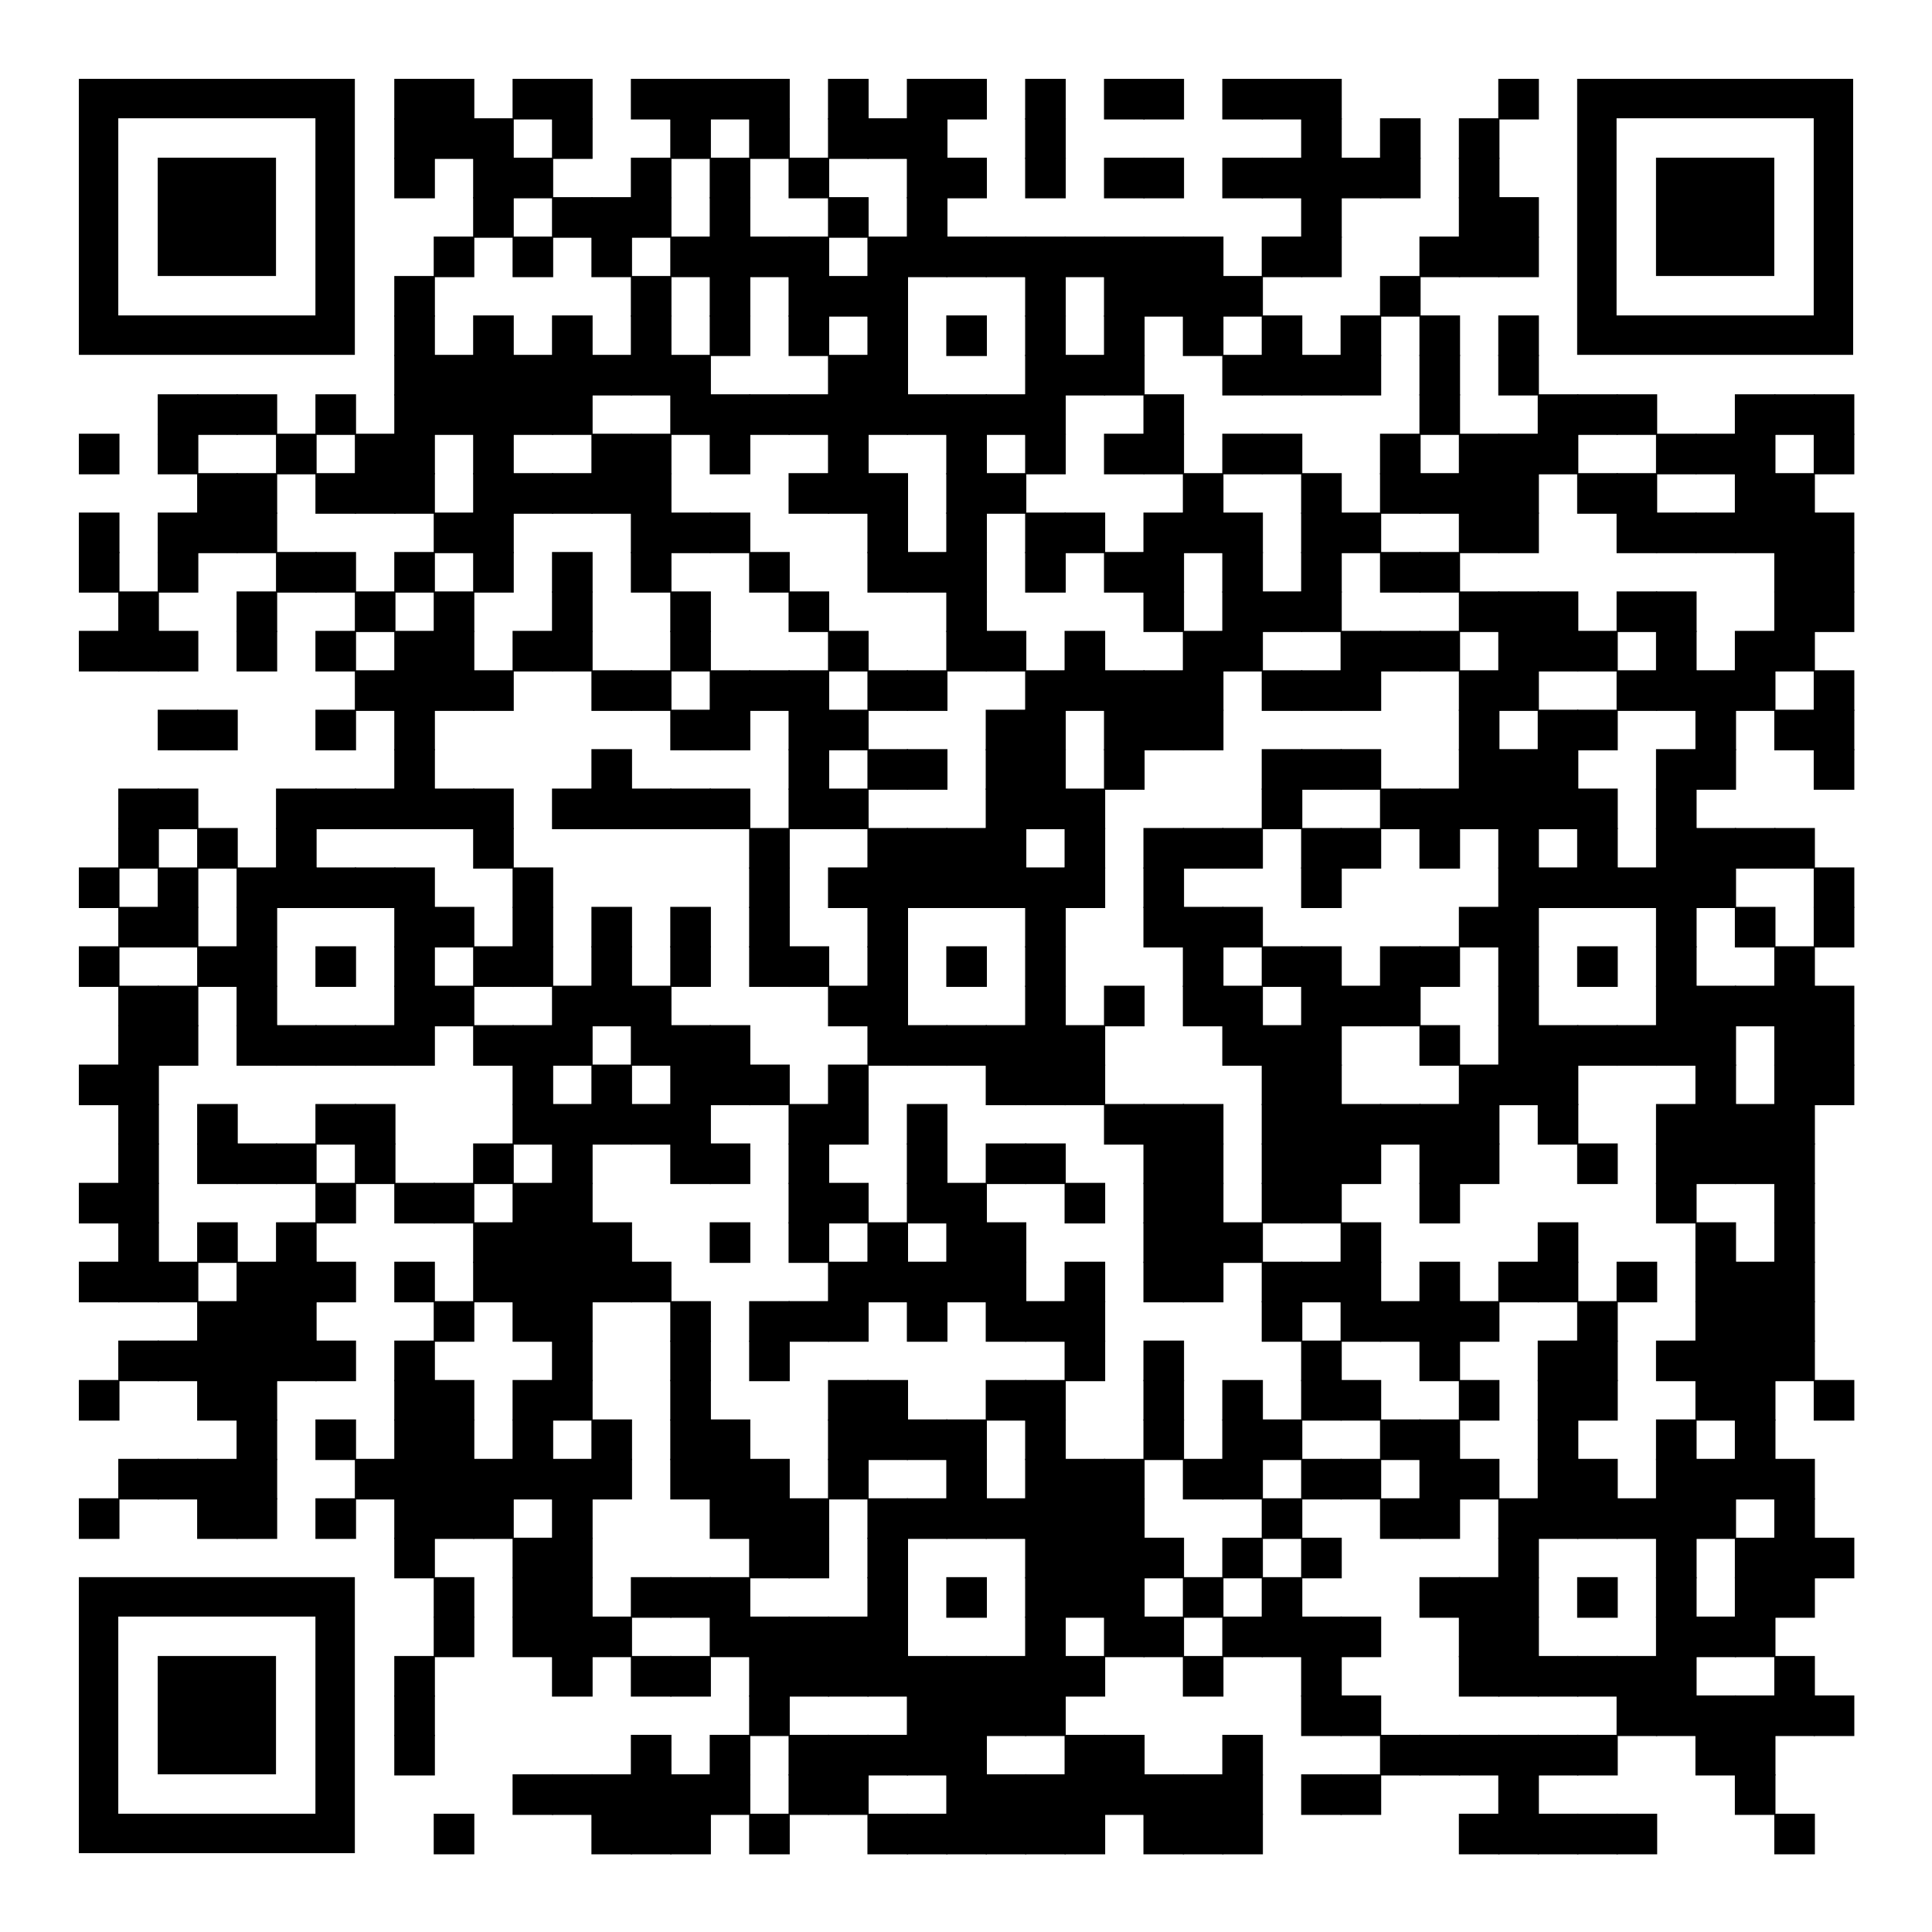 <?xml version="1.0" encoding="UTF-8"?> <svg xmlns="http://www.w3.org/2000/svg" xmlns:xlink="http://www.w3.org/1999/xlink" xml:space="preserve" width="980" height="980" viewBox="0 0 980 980"><rect width="980" height="980" fill="#ffffff" x="0" y="0"></rect><g fill="#000000"> <g transform="translate(200,40) scale(3.433)"><rect width="6" height="6"></rect></g> <g transform="translate(220,40) scale(3.433)"><rect width="6" height="6"></rect></g> <g transform="translate(260,40) scale(3.433)"><rect width="6" height="6"></rect></g> <g transform="translate(280,40) scale(3.433)"><rect width="6" height="6"></rect></g> <g transform="translate(320,40) scale(3.433)"><rect width="6" height="6"></rect></g> <g transform="translate(340,40) scale(3.433)"><rect width="6" height="6"></rect></g> <g transform="translate(360,40) scale(3.433)"><rect width="6" height="6"></rect></g> <g transform="translate(380,40) scale(3.433)"><rect width="6" height="6"></rect></g> <g transform="translate(420,40) scale(3.433)"><rect width="6" height="6"></rect></g> <g transform="translate(460,40) scale(3.433)"><rect width="6" height="6"></rect></g> <g transform="translate(480,40) scale(3.433)"><rect width="6" height="6"></rect></g> <g transform="translate(520,40) scale(3.433)"><rect width="6" height="6"></rect></g> <g transform="translate(560,40) scale(3.433)"><rect width="6" height="6"></rect></g> <g transform="translate(580,40) scale(3.433)"><rect width="6" height="6"></rect></g> <g transform="translate(620,40) scale(3.433)"><rect width="6" height="6"></rect></g> <g transform="translate(640,40) scale(3.433)"><rect width="6" height="6"></rect></g> <g transform="translate(660,40) scale(3.433)"><rect width="6" height="6"></rect></g> <g transform="translate(760,40) scale(3.433)"><rect width="6" height="6"></rect></g> <g transform="translate(200,60) scale(3.433)"><rect width="6" height="6"></rect></g> <g transform="translate(220,60) scale(3.433)"><rect width="6" height="6"></rect></g> <g transform="translate(240,60) scale(3.433)"><rect width="6" height="6"></rect></g> <g transform="translate(280,60) scale(3.433)"><rect width="6" height="6"></rect></g> <g transform="translate(340,60) scale(3.433)"><rect width="6" height="6"></rect></g> <g transform="translate(380,60) scale(3.433)"><rect width="6" height="6"></rect></g> <g transform="translate(420,60) scale(3.433)"><rect width="6" height="6"></rect></g> <g transform="translate(440,60) scale(3.433)"><rect width="6" height="6"></rect></g> <g transform="translate(460,60) scale(3.433)"><rect width="6" height="6"></rect></g> <g transform="translate(520,60) scale(3.433)"><rect width="6" height="6"></rect></g> <g transform="translate(660,60) scale(3.433)"><rect width="6" height="6"></rect></g> <g transform="translate(700,60) scale(3.433)"><rect width="6" height="6"></rect></g> <g transform="translate(740,60) scale(3.433)"><rect width="6" height="6"></rect></g> <g transform="translate(200,80) scale(3.433)"><rect width="6" height="6"></rect></g> <g transform="translate(240,80) scale(3.433)"><rect width="6" height="6"></rect></g> <g transform="translate(260,80) scale(3.433)"><rect width="6" height="6"></rect></g> <g transform="translate(320,80) scale(3.433)"><rect width="6" height="6"></rect></g> <g transform="translate(360,80) scale(3.433)"><rect width="6" height="6"></rect></g> <g transform="translate(400,80) scale(3.433)"><rect width="6" height="6"></rect></g> <g transform="translate(460,80) scale(3.433)"><rect width="6" height="6"></rect></g> <g transform="translate(480,80) scale(3.433)"><rect width="6" height="6"></rect></g> <g transform="translate(520,80) scale(3.433)"><rect width="6" height="6"></rect></g> <g transform="translate(560,80) scale(3.433)"><rect width="6" height="6"></rect></g> <g transform="translate(580,80) scale(3.433)"><rect width="6" height="6"></rect></g> <g transform="translate(620,80) scale(3.433)"><rect width="6" height="6"></rect></g> <g transform="translate(640,80) scale(3.433)"><rect width="6" height="6"></rect></g> <g transform="translate(660,80) scale(3.433)"><rect width="6" height="6"></rect></g> <g transform="translate(680,80) scale(3.433)"><rect width="6" height="6"></rect></g> <g transform="translate(700,80) scale(3.433)"><rect width="6" height="6"></rect></g> <g transform="translate(740,80) scale(3.433)"><rect width="6" height="6"></rect></g> <g transform="translate(240,100) scale(3.433)"><rect width="6" height="6"></rect></g> <g transform="translate(280,100) scale(3.433)"><rect width="6" height="6"></rect></g> <g transform="translate(300,100) scale(3.433)"><rect width="6" height="6"></rect></g> <g transform="translate(320,100) scale(3.433)"><rect width="6" height="6"></rect></g> <g transform="translate(360,100) scale(3.433)"><rect width="6" height="6"></rect></g> <g transform="translate(420,100) scale(3.433)"><rect width="6" height="6"></rect></g> <g transform="translate(460,100) scale(3.433)"><rect width="6" height="6"></rect></g> <g transform="translate(660,100) scale(3.433)"><rect width="6" height="6"></rect></g> <g transform="translate(740,100) scale(3.433)"><rect width="6" height="6"></rect></g> <g transform="translate(760,100) scale(3.433)"><rect width="6" height="6"></rect></g> <g transform="translate(220,120) scale(3.433)"><rect width="6" height="6"></rect></g> <g transform="translate(260,120) scale(3.433)"><rect width="6" height="6"></rect></g> <g transform="translate(300,120) scale(3.433)"><rect width="6" height="6"></rect></g> <g transform="translate(340,120) scale(3.433)"><rect width="6" height="6"></rect></g> <g transform="translate(360,120) scale(3.433)"><rect width="6" height="6"></rect></g> <g transform="translate(380,120) scale(3.433)"><rect width="6" height="6"></rect></g> <g transform="translate(400,120) scale(3.433)"><rect width="6" height="6"></rect></g> <g transform="translate(440,120) scale(3.433)"><rect width="6" height="6"></rect></g> <g transform="translate(460,120) scale(3.433)"><rect width="6" height="6"></rect></g> <g transform="translate(480,120) scale(3.433)"><rect width="6" height="6"></rect></g> <g transform="translate(500,120) scale(3.433)"><rect width="6" height="6"></rect></g> <g transform="translate(520,120) scale(3.433)"><rect width="6" height="6"></rect></g> <g transform="translate(540,120) scale(3.433)"><rect width="6" height="6"></rect></g> <g transform="translate(560,120) scale(3.433)"><rect width="6" height="6"></rect></g> <g transform="translate(580,120) scale(3.433)"><rect width="6" height="6"></rect></g> <g transform="translate(600,120) scale(3.433)"><rect width="6" height="6"></rect></g> <g transform="translate(640,120) scale(3.433)"><rect width="6" height="6"></rect></g> <g transform="translate(660,120) scale(3.433)"><rect width="6" height="6"></rect></g> <g transform="translate(720,120) scale(3.433)"><rect width="6" height="6"></rect></g> <g transform="translate(740,120) scale(3.433)"><rect width="6" height="6"></rect></g> <g transform="translate(760,120) scale(3.433)"><rect width="6" height="6"></rect></g> <g transform="translate(200,140) scale(3.433)"><rect width="6" height="6"></rect></g> <g transform="translate(320,140) scale(3.433)"><rect width="6" height="6"></rect></g> <g transform="translate(360,140) scale(3.433)"><rect width="6" height="6"></rect></g> <g transform="translate(400,140) scale(3.433)"><rect width="6" height="6"></rect></g> <g transform="translate(420,140) scale(3.433)"><rect width="6" height="6"></rect></g> <g transform="translate(440,140) scale(3.433)"><rect width="6" height="6"></rect></g> <g transform="translate(520,140) scale(3.433)"><rect width="6" height="6"></rect></g> <g transform="translate(560,140) scale(3.433)"><rect width="6" height="6"></rect></g> <g transform="translate(580,140) scale(3.433)"><rect width="6" height="6"></rect></g> <g transform="translate(600,140) scale(3.433)"><rect width="6" height="6"></rect></g> <g transform="translate(620,140) scale(3.433)"><rect width="6" height="6"></rect></g> <g transform="translate(700,140) scale(3.433)"><rect width="6" height="6"></rect></g> <g transform="translate(200,160) scale(3.433)"><rect width="6" height="6"></rect></g> <g transform="translate(240,160) scale(3.433)"><rect width="6" height="6"></rect></g> <g transform="translate(280,160) scale(3.433)"><rect width="6" height="6"></rect></g> <g transform="translate(320,160) scale(3.433)"><rect width="6" height="6"></rect></g> <g transform="translate(360,160) scale(3.433)"><rect width="6" height="6"></rect></g> <g transform="translate(400,160) scale(3.433)"><rect width="6" height="6"></rect></g> <g transform="translate(440,160) scale(3.433)"><rect width="6" height="6"></rect></g> <g transform="translate(480,160) scale(3.433)"><rect width="6" height="6"></rect></g> <g transform="translate(520,160) scale(3.433)"><rect width="6" height="6"></rect></g> <g transform="translate(560,160) scale(3.433)"><rect width="6" height="6"></rect></g> <g transform="translate(600,160) scale(3.433)"><rect width="6" height="6"></rect></g> <g transform="translate(640,160) scale(3.433)"><rect width="6" height="6"></rect></g> <g transform="translate(680,160) scale(3.433)"><rect width="6" height="6"></rect></g> <g transform="translate(720,160) scale(3.433)"><rect width="6" height="6"></rect></g> <g transform="translate(760,160) scale(3.433)"><rect width="6" height="6"></rect></g> <g transform="translate(200,180) scale(3.433)"><rect width="6" height="6"></rect></g> <g transform="translate(220,180) scale(3.433)"><rect width="6" height="6"></rect></g> <g transform="translate(240,180) scale(3.433)"><rect width="6" height="6"></rect></g> <g transform="translate(260,180) scale(3.433)"><rect width="6" height="6"></rect></g> <g transform="translate(280,180) scale(3.433)"><rect width="6" height="6"></rect></g> <g transform="translate(300,180) scale(3.433)"><rect width="6" height="6"></rect></g> <g transform="translate(320,180) scale(3.433)"><rect width="6" height="6"></rect></g> <g transform="translate(340,180) scale(3.433)"><rect width="6" height="6"></rect></g> <g transform="translate(420,180) scale(3.433)"><rect width="6" height="6"></rect></g> <g transform="translate(440,180) scale(3.433)"><rect width="6" height="6"></rect></g> <g transform="translate(520,180) scale(3.433)"><rect width="6" height="6"></rect></g> <g transform="translate(540,180) scale(3.433)"><rect width="6" height="6"></rect></g> <g transform="translate(560,180) scale(3.433)"><rect width="6" height="6"></rect></g> <g transform="translate(620,180) scale(3.433)"><rect width="6" height="6"></rect></g> <g transform="translate(640,180) scale(3.433)"><rect width="6" height="6"></rect></g> <g transform="translate(660,180) scale(3.433)"><rect width="6" height="6"></rect></g> <g transform="translate(680,180) scale(3.433)"><rect width="6" height="6"></rect></g> <g transform="translate(720,180) scale(3.433)"><rect width="6" height="6"></rect></g> <g transform="translate(760,180) scale(3.433)"><rect width="6" height="6"></rect></g> <g transform="translate(80,200) scale(3.433)"><rect width="6" height="6"></rect></g> <g transform="translate(100,200) scale(3.433)"><rect width="6" height="6"></rect></g> <g transform="translate(120,200) scale(3.433)"><rect width="6" height="6"></rect></g> <g transform="translate(160,200) scale(3.433)"><rect width="6" height="6"></rect></g> <g transform="translate(200,200) scale(3.433)"><rect width="6" height="6"></rect></g> <g transform="translate(220,200) scale(3.433)"><rect width="6" height="6"></rect></g> <g transform="translate(240,200) scale(3.433)"><rect width="6" height="6"></rect></g> <g transform="translate(260,200) scale(3.433)"><rect width="6" height="6"></rect></g> <g transform="translate(280,200) scale(3.433)"><rect width="6" height="6"></rect></g> <g transform="translate(340,200) scale(3.433)"><rect width="6" height="6"></rect></g> <g transform="translate(360,200) scale(3.433)"><rect width="6" height="6"></rect></g> <g transform="translate(380,200) scale(3.433)"><rect width="6" height="6"></rect></g> <g transform="translate(400,200) scale(3.433)"><rect width="6" height="6"></rect></g> <g transform="translate(420,200) scale(3.433)"><rect width="6" height="6"></rect></g> <g transform="translate(440,200) scale(3.433)"><rect width="6" height="6"></rect></g> <g transform="translate(460,200) scale(3.433)"><rect width="6" height="6"></rect></g> <g transform="translate(480,200) scale(3.433)"><rect width="6" height="6"></rect></g> <g transform="translate(500,200) scale(3.433)"><rect width="6" height="6"></rect></g> <g transform="translate(520,200) scale(3.433)"><rect width="6" height="6"></rect></g> <g transform="translate(580,200) scale(3.433)"><rect width="6" height="6"></rect></g> <g transform="translate(720,200) scale(3.433)"><rect width="6" height="6"></rect></g> <g transform="translate(780,200) scale(3.433)"><rect width="6" height="6"></rect></g> <g transform="translate(800,200) scale(3.433)"><rect width="6" height="6"></rect></g> <g transform="translate(820,200) scale(3.433)"><rect width="6" height="6"></rect></g> <g transform="translate(880,200) scale(3.433)"><rect width="6" height="6"></rect></g> <g transform="translate(900,200) scale(3.433)"><rect width="6" height="6"></rect></g> <g transform="translate(920,200) scale(3.433)"><rect width="6" height="6"></rect></g> <g transform="translate(40,220) scale(3.433)"><rect width="6" height="6"></rect></g> <g transform="translate(80,220) scale(3.433)"><rect width="6" height="6"></rect></g> <g transform="translate(140,220) scale(3.433)"><rect width="6" height="6"></rect></g> <g transform="translate(180,220) scale(3.433)"><rect width="6" height="6"></rect></g> <g transform="translate(200,220) scale(3.433)"><rect width="6" height="6"></rect></g> <g transform="translate(240,220) scale(3.433)"><rect width="6" height="6"></rect></g> <g transform="translate(300,220) scale(3.433)"><rect width="6" height="6"></rect></g> <g transform="translate(320,220) scale(3.433)"><rect width="6" height="6"></rect></g> <g transform="translate(360,220) scale(3.433)"><rect width="6" height="6"></rect></g> <g transform="translate(420,220) scale(3.433)"><rect width="6" height="6"></rect></g> <g transform="translate(480,220) scale(3.433)"><rect width="6" height="6"></rect></g> <g transform="translate(520,220) scale(3.433)"><rect width="6" height="6"></rect></g> <g transform="translate(560,220) scale(3.433)"><rect width="6" height="6"></rect></g> <g transform="translate(580,220) scale(3.433)"><rect width="6" height="6"></rect></g> <g transform="translate(620,220) scale(3.433)"><rect width="6" height="6"></rect></g> <g transform="translate(640,220) scale(3.433)"><rect width="6" height="6"></rect></g> <g transform="translate(700,220) scale(3.433)"><rect width="6" height="6"></rect></g> <g transform="translate(740,220) scale(3.433)"><rect width="6" height="6"></rect></g> <g transform="translate(760,220) scale(3.433)"><rect width="6" height="6"></rect></g> <g transform="translate(780,220) scale(3.433)"><rect width="6" height="6"></rect></g> <g transform="translate(840,220) scale(3.433)"><rect width="6" height="6"></rect></g> <g transform="translate(860,220) scale(3.433)"><rect width="6" height="6"></rect></g> <g transform="translate(880,220) scale(3.433)"><rect width="6" height="6"></rect></g> <g transform="translate(920,220) scale(3.433)"><rect width="6" height="6"></rect></g> <g transform="translate(100,240) scale(3.433)"><rect width="6" height="6"></rect></g> <g transform="translate(120,240) scale(3.433)"><rect width="6" height="6"></rect></g> <g transform="translate(160,240) scale(3.433)"><rect width="6" height="6"></rect></g> <g transform="translate(180,240) scale(3.433)"><rect width="6" height="6"></rect></g> <g transform="translate(200,240) scale(3.433)"><rect width="6" height="6"></rect></g> <g transform="translate(240,240) scale(3.433)"><rect width="6" height="6"></rect></g> <g transform="translate(260,240) scale(3.433)"><rect width="6" height="6"></rect></g> <g transform="translate(280,240) scale(3.433)"><rect width="6" height="6"></rect></g> <g transform="translate(300,240) scale(3.433)"><rect width="6" height="6"></rect></g> <g transform="translate(320,240) scale(3.433)"><rect width="6" height="6"></rect></g> <g transform="translate(400,240) scale(3.433)"><rect width="6" height="6"></rect></g> <g transform="translate(420,240) scale(3.433)"><rect width="6" height="6"></rect></g> <g transform="translate(440,240) scale(3.433)"><rect width="6" height="6"></rect></g> <g transform="translate(480,240) scale(3.433)"><rect width="6" height="6"></rect></g> <g transform="translate(500,240) scale(3.433)"><rect width="6" height="6"></rect></g> <g transform="translate(600,240) scale(3.433)"><rect width="6" height="6"></rect></g> <g transform="translate(660,240) scale(3.433)"><rect width="6" height="6"></rect></g> <g transform="translate(700,240) scale(3.433)"><rect width="6" height="6"></rect></g> <g transform="translate(720,240) scale(3.433)"><rect width="6" height="6"></rect></g> <g transform="translate(740,240) scale(3.433)"><rect width="6" height="6"></rect></g> <g transform="translate(760,240) scale(3.433)"><rect width="6" height="6"></rect></g> <g transform="translate(800,240) scale(3.433)"><rect width="6" height="6"></rect></g> <g transform="translate(820,240) scale(3.433)"><rect width="6" height="6"></rect></g> <g transform="translate(880,240) scale(3.433)"><rect width="6" height="6"></rect></g> <g transform="translate(900,240) scale(3.433)"><rect width="6" height="6"></rect></g> <g transform="translate(40,260) scale(3.433)"><rect width="6" height="6"></rect></g> <g transform="translate(80,260) scale(3.433)"><rect width="6" height="6"></rect></g> <g transform="translate(100,260) scale(3.433)"><rect width="6" height="6"></rect></g> <g transform="translate(120,260) scale(3.433)"><rect width="6" height="6"></rect></g> <g transform="translate(220,260) scale(3.433)"><rect width="6" height="6"></rect></g> <g transform="translate(240,260) scale(3.433)"><rect width="6" height="6"></rect></g> <g transform="translate(320,260) scale(3.433)"><rect width="6" height="6"></rect></g> <g transform="translate(340,260) scale(3.433)"><rect width="6" height="6"></rect></g> <g transform="translate(360,260) scale(3.433)"><rect width="6" height="6"></rect></g> <g transform="translate(440,260) scale(3.433)"><rect width="6" height="6"></rect></g> <g transform="translate(480,260) scale(3.433)"><rect width="6" height="6"></rect></g> <g transform="translate(520,260) scale(3.433)"><rect width="6" height="6"></rect></g> <g transform="translate(540,260) scale(3.433)"><rect width="6" height="6"></rect></g> <g transform="translate(580,260) scale(3.433)"><rect width="6" height="6"></rect></g> <g transform="translate(600,260) scale(3.433)"><rect width="6" height="6"></rect></g> <g transform="translate(620,260) scale(3.433)"><rect width="6" height="6"></rect></g> <g transform="translate(660,260) scale(3.433)"><rect width="6" height="6"></rect></g> <g transform="translate(680,260) scale(3.433)"><rect width="6" height="6"></rect></g> <g transform="translate(740,260) scale(3.433)"><rect width="6" height="6"></rect></g> <g transform="translate(760,260) scale(3.433)"><rect width="6" height="6"></rect></g> <g transform="translate(820,260) scale(3.433)"><rect width="6" height="6"></rect></g> <g transform="translate(840,260) scale(3.433)"><rect width="6" height="6"></rect></g> <g transform="translate(860,260) scale(3.433)"><rect width="6" height="6"></rect></g> <g transform="translate(880,260) scale(3.433)"><rect width="6" height="6"></rect></g> <g transform="translate(900,260) scale(3.433)"><rect width="6" height="6"></rect></g> <g transform="translate(920,260) scale(3.433)"><rect width="6" height="6"></rect></g> <g transform="translate(40,280) scale(3.433)"><rect width="6" height="6"></rect></g> <g transform="translate(80,280) scale(3.433)"><rect width="6" height="6"></rect></g> <g transform="translate(140,280) scale(3.433)"><rect width="6" height="6"></rect></g> <g transform="translate(160,280) scale(3.433)"><rect width="6" height="6"></rect></g> <g transform="translate(200,280) scale(3.433)"><rect width="6" height="6"></rect></g> <g transform="translate(240,280) scale(3.433)"><rect width="6" height="6"></rect></g> <g transform="translate(280,280) scale(3.433)"><rect width="6" height="6"></rect></g> <g transform="translate(320,280) scale(3.433)"><rect width="6" height="6"></rect></g> <g transform="translate(380,280) scale(3.433)"><rect width="6" height="6"></rect></g> <g transform="translate(440,280) scale(3.433)"><rect width="6" height="6"></rect></g> <g transform="translate(460,280) scale(3.433)"><rect width="6" height="6"></rect></g> <g transform="translate(480,280) scale(3.433)"><rect width="6" height="6"></rect></g> <g transform="translate(520,280) scale(3.433)"><rect width="6" height="6"></rect></g> <g transform="translate(560,280) scale(3.433)"><rect width="6" height="6"></rect></g> <g transform="translate(580,280) scale(3.433)"><rect width="6" height="6"></rect></g> <g transform="translate(620,280) scale(3.433)"><rect width="6" height="6"></rect></g> <g transform="translate(660,280) scale(3.433)"><rect width="6" height="6"></rect></g> <g transform="translate(700,280) scale(3.433)"><rect width="6" height="6"></rect></g> <g transform="translate(720,280) scale(3.433)"><rect width="6" height="6"></rect></g> <g transform="translate(900,280) scale(3.433)"><rect width="6" height="6"></rect></g> <g transform="translate(920,280) scale(3.433)"><rect width="6" height="6"></rect></g> <g transform="translate(60,300) scale(3.433)"><rect width="6" height="6"></rect></g> <g transform="translate(120,300) scale(3.433)"><rect width="6" height="6"></rect></g> <g transform="translate(180,300) scale(3.433)"><rect width="6" height="6"></rect></g> <g transform="translate(220,300) scale(3.433)"><rect width="6" height="6"></rect></g> <g transform="translate(280,300) scale(3.433)"><rect width="6" height="6"></rect></g> <g transform="translate(340,300) scale(3.433)"><rect width="6" height="6"></rect></g> <g transform="translate(400,300) scale(3.433)"><rect width="6" height="6"></rect></g> <g transform="translate(480,300) scale(3.433)"><rect width="6" height="6"></rect></g> <g transform="translate(580,300) scale(3.433)"><rect width="6" height="6"></rect></g> <g transform="translate(620,300) scale(3.433)"><rect width="6" height="6"></rect></g> <g transform="translate(640,300) scale(3.433)"><rect width="6" height="6"></rect></g> <g transform="translate(660,300) scale(3.433)"><rect width="6" height="6"></rect></g> <g transform="translate(740,300) scale(3.433)"><rect width="6" height="6"></rect></g> <g transform="translate(760,300) scale(3.433)"><rect width="6" height="6"></rect></g> <g transform="translate(780,300) scale(3.433)"><rect width="6" height="6"></rect></g> <g transform="translate(820,300) scale(3.433)"><rect width="6" height="6"></rect></g> <g transform="translate(840,300) scale(3.433)"><rect width="6" height="6"></rect></g> <g transform="translate(900,300) scale(3.433)"><rect width="6" height="6"></rect></g> <g transform="translate(920,300) scale(3.433)"><rect width="6" height="6"></rect></g> <g transform="translate(40,320) scale(3.433)"><rect width="6" height="6"></rect></g> <g transform="translate(60,320) scale(3.433)"><rect width="6" height="6"></rect></g> <g transform="translate(80,320) scale(3.433)"><rect width="6" height="6"></rect></g> <g transform="translate(120,320) scale(3.433)"><rect width="6" height="6"></rect></g> <g transform="translate(160,320) scale(3.433)"><rect width="6" height="6"></rect></g> <g transform="translate(200,320) scale(3.433)"><rect width="6" height="6"></rect></g> <g transform="translate(220,320) scale(3.433)"><rect width="6" height="6"></rect></g> <g transform="translate(260,320) scale(3.433)"><rect width="6" height="6"></rect></g> <g transform="translate(280,320) scale(3.433)"><rect width="6" height="6"></rect></g> <g transform="translate(340,320) scale(3.433)"><rect width="6" height="6"></rect></g> <g transform="translate(420,320) scale(3.433)"><rect width="6" height="6"></rect></g> <g transform="translate(480,320) scale(3.433)"><rect width="6" height="6"></rect></g> <g transform="translate(500,320) scale(3.433)"><rect width="6" height="6"></rect></g> <g transform="translate(540,320) scale(3.433)"><rect width="6" height="6"></rect></g> <g transform="translate(600,320) scale(3.433)"><rect width="6" height="6"></rect></g> <g transform="translate(620,320) scale(3.433)"><rect width="6" height="6"></rect></g> <g transform="translate(680,320) scale(3.433)"><rect width="6" height="6"></rect></g> <g transform="translate(700,320) scale(3.433)"><rect width="6" height="6"></rect></g> <g transform="translate(720,320) scale(3.433)"><rect width="6" height="6"></rect></g> <g transform="translate(760,320) scale(3.433)"><rect width="6" height="6"></rect></g> <g transform="translate(780,320) scale(3.433)"><rect width="6" height="6"></rect></g> <g transform="translate(800,320) scale(3.433)"><rect width="6" height="6"></rect></g> <g transform="translate(840,320) scale(3.433)"><rect width="6" height="6"></rect></g> <g transform="translate(880,320) scale(3.433)"><rect width="6" height="6"></rect></g> <g transform="translate(900,320) scale(3.433)"><rect width="6" height="6"></rect></g> <g transform="translate(180,340) scale(3.433)"><rect width="6" height="6"></rect></g> <g transform="translate(200,340) scale(3.433)"><rect width="6" height="6"></rect></g> <g transform="translate(220,340) scale(3.433)"><rect width="6" height="6"></rect></g> <g transform="translate(240,340) scale(3.433)"><rect width="6" height="6"></rect></g> <g transform="translate(300,340) scale(3.433)"><rect width="6" height="6"></rect></g> <g transform="translate(320,340) scale(3.433)"><rect width="6" height="6"></rect></g> <g transform="translate(360,340) scale(3.433)"><rect width="6" height="6"></rect></g> <g transform="translate(380,340) scale(3.433)"><rect width="6" height="6"></rect></g> <g transform="translate(400,340) scale(3.433)"><rect width="6" height="6"></rect></g> <g transform="translate(440,340) scale(3.433)"><rect width="6" height="6"></rect></g> <g transform="translate(460,340) scale(3.433)"><rect width="6" height="6"></rect></g> <g transform="translate(520,340) scale(3.433)"><rect width="6" height="6"></rect></g> <g transform="translate(540,340) scale(3.433)"><rect width="6" height="6"></rect></g> <g transform="translate(560,340) scale(3.433)"><rect width="6" height="6"></rect></g> <g transform="translate(580,340) scale(3.433)"><rect width="6" height="6"></rect></g> <g transform="translate(600,340) scale(3.433)"><rect width="6" height="6"></rect></g> <g transform="translate(640,340) scale(3.433)"><rect width="6" height="6"></rect></g> <g transform="translate(660,340) scale(3.433)"><rect width="6" height="6"></rect></g> <g transform="translate(680,340) scale(3.433)"><rect width="6" height="6"></rect></g> <g transform="translate(740,340) scale(3.433)"><rect width="6" height="6"></rect></g> <g transform="translate(760,340) scale(3.433)"><rect width="6" height="6"></rect></g> <g transform="translate(820,340) scale(3.433)"><rect width="6" height="6"></rect></g> <g transform="translate(840,340) scale(3.433)"><rect width="6" height="6"></rect></g> <g transform="translate(860,340) scale(3.433)"><rect width="6" height="6"></rect></g> <g transform="translate(880,340) scale(3.433)"><rect width="6" height="6"></rect></g> <g transform="translate(920,340) scale(3.433)"><rect width="6" height="6"></rect></g> <g transform="translate(80,360) scale(3.433)"><rect width="6" height="6"></rect></g> <g transform="translate(100,360) scale(3.433)"><rect width="6" height="6"></rect></g> <g transform="translate(160,360) scale(3.433)"><rect width="6" height="6"></rect></g> <g transform="translate(200,360) scale(3.433)"><rect width="6" height="6"></rect></g> <g transform="translate(340,360) scale(3.433)"><rect width="6" height="6"></rect></g> <g transform="translate(360,360) scale(3.433)"><rect width="6" height="6"></rect></g> <g transform="translate(400,360) scale(3.433)"><rect width="6" height="6"></rect></g> <g transform="translate(420,360) scale(3.433)"><rect width="6" height="6"></rect></g> <g transform="translate(500,360) scale(3.433)"><rect width="6" height="6"></rect></g> <g transform="translate(520,360) scale(3.433)"><rect width="6" height="6"></rect></g> <g transform="translate(560,360) scale(3.433)"><rect width="6" height="6"></rect></g> <g transform="translate(580,360) scale(3.433)"><rect width="6" height="6"></rect></g> <g transform="translate(600,360) scale(3.433)"><rect width="6" height="6"></rect></g> <g transform="translate(740,360) scale(3.433)"><rect width="6" height="6"></rect></g> <g transform="translate(780,360) scale(3.433)"><rect width="6" height="6"></rect></g> <g transform="translate(800,360) scale(3.433)"><rect width="6" height="6"></rect></g> <g transform="translate(860,360) scale(3.433)"><rect width="6" height="6"></rect></g> <g transform="translate(900,360) scale(3.433)"><rect width="6" height="6"></rect></g> <g transform="translate(920,360) scale(3.433)"><rect width="6" height="6"></rect></g> <g transform="translate(200,380) scale(3.433)"><rect width="6" height="6"></rect></g> <g transform="translate(300,380) scale(3.433)"><rect width="6" height="6"></rect></g> <g transform="translate(400,380) scale(3.433)"><rect width="6" height="6"></rect></g> <g transform="translate(440,380) scale(3.433)"><rect width="6" height="6"></rect></g> <g transform="translate(460,380) scale(3.433)"><rect width="6" height="6"></rect></g> <g transform="translate(500,380) scale(3.433)"><rect width="6" height="6"></rect></g> <g transform="translate(520,380) scale(3.433)"><rect width="6" height="6"></rect></g> <g transform="translate(560,380) scale(3.433)"><rect width="6" height="6"></rect></g> <g transform="translate(640,380) scale(3.433)"><rect width="6" height="6"></rect></g> <g transform="translate(660,380) scale(3.433)"><rect width="6" height="6"></rect></g> <g transform="translate(680,380) scale(3.433)"><rect width="6" height="6"></rect></g> <g transform="translate(740,380) scale(3.433)"><rect width="6" height="6"></rect></g> <g transform="translate(760,380) scale(3.433)"><rect width="6" height="6"></rect></g> <g transform="translate(780,380) scale(3.433)"><rect width="6" height="6"></rect></g> <g transform="translate(840,380) scale(3.433)"><rect width="6" height="6"></rect></g> <g transform="translate(860,380) scale(3.433)"><rect width="6" height="6"></rect></g> <g transform="translate(920,380) scale(3.433)"><rect width="6" height="6"></rect></g> <g transform="translate(60,400) scale(3.433)"><rect width="6" height="6"></rect></g> <g transform="translate(80,400) scale(3.433)"><rect width="6" height="6"></rect></g> <g transform="translate(140,400) scale(3.433)"><rect width="6" height="6"></rect></g> <g transform="translate(160,400) scale(3.433)"><rect width="6" height="6"></rect></g> <g transform="translate(180,400) scale(3.433)"><rect width="6" height="6"></rect></g> <g transform="translate(200,400) scale(3.433)"><rect width="6" height="6"></rect></g> <g transform="translate(220,400) scale(3.433)"><rect width="6" height="6"></rect></g> <g transform="translate(240,400) scale(3.433)"><rect width="6" height="6"></rect></g> <g transform="translate(280,400) scale(3.433)"><rect width="6" height="6"></rect></g> <g transform="translate(300,400) scale(3.433)"><rect width="6" height="6"></rect></g> <g transform="translate(320,400) scale(3.433)"><rect width="6" height="6"></rect></g> <g transform="translate(340,400) scale(3.433)"><rect width="6" height="6"></rect></g> <g transform="translate(360,400) scale(3.433)"><rect width="6" height="6"></rect></g> <g transform="translate(400,400) scale(3.433)"><rect width="6" height="6"></rect></g> <g transform="translate(420,400) scale(3.433)"><rect width="6" height="6"></rect></g> <g transform="translate(500,400) scale(3.433)"><rect width="6" height="6"></rect></g> <g transform="translate(520,400) scale(3.433)"><rect width="6" height="6"></rect></g> <g transform="translate(540,400) scale(3.433)"><rect width="6" height="6"></rect></g> <g transform="translate(640,400) scale(3.433)"><rect width="6" height="6"></rect></g> <g transform="translate(700,400) scale(3.433)"><rect width="6" height="6"></rect></g> <g transform="translate(720,400) scale(3.433)"><rect width="6" height="6"></rect></g> <g transform="translate(740,400) scale(3.433)"><rect width="6" height="6"></rect></g> <g transform="translate(760,400) scale(3.433)"><rect width="6" height="6"></rect></g> <g transform="translate(780,400) scale(3.433)"><rect width="6" height="6"></rect></g> <g transform="translate(800,400) scale(3.433)"><rect width="6" height="6"></rect></g> <g transform="translate(840,400) scale(3.433)"><rect width="6" height="6"></rect></g> <g transform="translate(60,420) scale(3.433)"><rect width="6" height="6"></rect></g> <g transform="translate(100,420) scale(3.433)"><rect width="6" height="6"></rect></g> <g transform="translate(140,420) scale(3.433)"><rect width="6" height="6"></rect></g> <g transform="translate(240,420) scale(3.433)"><rect width="6" height="6"></rect></g> <g transform="translate(380,420) scale(3.433)"><rect width="6" height="6"></rect></g> <g transform="translate(440,420) scale(3.433)"><rect width="6" height="6"></rect></g> <g transform="translate(460,420) scale(3.433)"><rect width="6" height="6"></rect></g> <g transform="translate(480,420) scale(3.433)"><rect width="6" height="6"></rect></g> <g transform="translate(500,420) scale(3.433)"><rect width="6" height="6"></rect></g> <g transform="translate(540,420) scale(3.433)"><rect width="6" height="6"></rect></g> <g transform="translate(580,420) scale(3.433)"><rect width="6" height="6"></rect></g> <g transform="translate(600,420) scale(3.433)"><rect width="6" height="6"></rect></g> <g transform="translate(620,420) scale(3.433)"><rect width="6" height="6"></rect></g> <g transform="translate(660,420) scale(3.433)"><rect width="6" height="6"></rect></g> <g transform="translate(680,420) scale(3.433)"><rect width="6" height="6"></rect></g> <g transform="translate(720,420) scale(3.433)"><rect width="6" height="6"></rect></g> <g transform="translate(760,420) scale(3.433)"><rect width="6" height="6"></rect></g> <g transform="translate(800,420) scale(3.433)"><rect width="6" height="6"></rect></g> <g transform="translate(840,420) scale(3.433)"><rect width="6" height="6"></rect></g> <g transform="translate(860,420) scale(3.433)"><rect width="6" height="6"></rect></g> <g transform="translate(880,420) scale(3.433)"><rect width="6" height="6"></rect></g> <g transform="translate(900,420) scale(3.433)"><rect width="6" height="6"></rect></g> <g transform="translate(40,440) scale(3.433)"><rect width="6" height="6"></rect></g> <g transform="translate(80,440) scale(3.433)"><rect width="6" height="6"></rect></g> <g transform="translate(120,440) scale(3.433)"><rect width="6" height="6"></rect></g> <g transform="translate(140,440) scale(3.433)"><rect width="6" height="6"></rect></g> <g transform="translate(160,440) scale(3.433)"><rect width="6" height="6"></rect></g> <g transform="translate(180,440) scale(3.433)"><rect width="6" height="6"></rect></g> <g transform="translate(200,440) scale(3.433)"><rect width="6" height="6"></rect></g> <g transform="translate(260,440) scale(3.433)"><rect width="6" height="6"></rect></g> <g transform="translate(380,440) scale(3.433)"><rect width="6" height="6"></rect></g> <g transform="translate(420,440) scale(3.433)"><rect width="6" height="6"></rect></g> <g transform="translate(440,440) scale(3.433)"><rect width="6" height="6"></rect></g> <g transform="translate(460,440) scale(3.433)"><rect width="6" height="6"></rect></g> <g transform="translate(480,440) scale(3.433)"><rect width="6" height="6"></rect></g> <g transform="translate(500,440) scale(3.433)"><rect width="6" height="6"></rect></g> <g transform="translate(520,440) scale(3.433)"><rect width="6" height="6"></rect></g> <g transform="translate(540,440) scale(3.433)"><rect width="6" height="6"></rect></g> <g transform="translate(580,440) scale(3.433)"><rect width="6" height="6"></rect></g> <g transform="translate(660,440) scale(3.433)"><rect width="6" height="6"></rect></g> <g transform="translate(760,440) scale(3.433)"><rect width="6" height="6"></rect></g> <g transform="translate(780,440) scale(3.433)"><rect width="6" height="6"></rect></g> <g transform="translate(800,440) scale(3.433)"><rect width="6" height="6"></rect></g> <g transform="translate(820,440) scale(3.433)"><rect width="6" height="6"></rect></g> <g transform="translate(840,440) scale(3.433)"><rect width="6" height="6"></rect></g> <g transform="translate(860,440) scale(3.433)"><rect width="6" height="6"></rect></g> <g transform="translate(920,440) scale(3.433)"><rect width="6" height="6"></rect></g> <g transform="translate(60,460) scale(3.433)"><rect width="6" height="6"></rect></g> <g transform="translate(80,460) scale(3.433)"><rect width="6" height="6"></rect></g> <g transform="translate(120,460) scale(3.433)"><rect width="6" height="6"></rect></g> <g transform="translate(200,460) scale(3.433)"><rect width="6" height="6"></rect></g> <g transform="translate(220,460) scale(3.433)"><rect width="6" height="6"></rect></g> <g transform="translate(260,460) scale(3.433)"><rect width="6" height="6"></rect></g> <g transform="translate(300,460) scale(3.433)"><rect width="6" height="6"></rect></g> <g transform="translate(340,460) scale(3.433)"><rect width="6" height="6"></rect></g> <g transform="translate(380,460) scale(3.433)"><rect width="6" height="6"></rect></g> <g transform="translate(440,460) scale(3.433)"><rect width="6" height="6"></rect></g> <g transform="translate(520,460) scale(3.433)"><rect width="6" height="6"></rect></g> <g transform="translate(580,460) scale(3.433)"><rect width="6" height="6"></rect></g> <g transform="translate(600,460) scale(3.433)"><rect width="6" height="6"></rect></g> <g transform="translate(620,460) scale(3.433)"><rect width="6" height="6"></rect></g> <g transform="translate(740,460) scale(3.433)"><rect width="6" height="6"></rect></g> <g transform="translate(760,460) scale(3.433)"><rect width="6" height="6"></rect></g> <g transform="translate(840,460) scale(3.433)"><rect width="6" height="6"></rect></g> <g transform="translate(880,460) scale(3.433)"><rect width="6" height="6"></rect></g> <g transform="translate(920,460) scale(3.433)"><rect width="6" height="6"></rect></g> <g transform="translate(40,480) scale(3.433)"><rect width="6" height="6"></rect></g> <g transform="translate(100,480) scale(3.433)"><rect width="6" height="6"></rect></g> <g transform="translate(120,480) scale(3.433)"><rect width="6" height="6"></rect></g> <g transform="translate(160,480) scale(3.433)"><rect width="6" height="6"></rect></g> <g transform="translate(200,480) scale(3.433)"><rect width="6" height="6"></rect></g> <g transform="translate(240,480) scale(3.433)"><rect width="6" height="6"></rect></g> <g transform="translate(260,480) scale(3.433)"><rect width="6" height="6"></rect></g> <g transform="translate(300,480) scale(3.433)"><rect width="6" height="6"></rect></g> <g transform="translate(340,480) scale(3.433)"><rect width="6" height="6"></rect></g> <g transform="translate(380,480) scale(3.433)"><rect width="6" height="6"></rect></g> <g transform="translate(400,480) scale(3.433)"><rect width="6" height="6"></rect></g> <g transform="translate(440,480) scale(3.433)"><rect width="6" height="6"></rect></g> <g transform="translate(480,480) scale(3.433)"><rect width="6" height="6"></rect></g> <g transform="translate(520,480) scale(3.433)"><rect width="6" height="6"></rect></g> <g transform="translate(600,480) scale(3.433)"><rect width="6" height="6"></rect></g> <g transform="translate(640,480) scale(3.433)"><rect width="6" height="6"></rect></g> <g transform="translate(660,480) scale(3.433)"><rect width="6" height="6"></rect></g> <g transform="translate(700,480) scale(3.433)"><rect width="6" height="6"></rect></g> <g transform="translate(720,480) scale(3.433)"><rect width="6" height="6"></rect></g> <g transform="translate(760,480) scale(3.433)"><rect width="6" height="6"></rect></g> <g transform="translate(800,480) scale(3.433)"><rect width="6" height="6"></rect></g> <g transform="translate(840,480) scale(3.433)"><rect width="6" height="6"></rect></g> <g transform="translate(900,480) scale(3.433)"><rect width="6" height="6"></rect></g> <g transform="translate(60,500) scale(3.433)"><rect width="6" height="6"></rect></g> <g transform="translate(80,500) scale(3.433)"><rect width="6" height="6"></rect></g> <g transform="translate(120,500) scale(3.433)"><rect width="6" height="6"></rect></g> <g transform="translate(200,500) scale(3.433)"><rect width="6" height="6"></rect></g> <g transform="translate(220,500) scale(3.433)"><rect width="6" height="6"></rect></g> <g transform="translate(280,500) scale(3.433)"><rect width="6" height="6"></rect></g> <g transform="translate(300,500) scale(3.433)"><rect width="6" height="6"></rect></g> <g transform="translate(320,500) scale(3.433)"><rect width="6" height="6"></rect></g> <g transform="translate(420,500) scale(3.433)"><rect width="6" height="6"></rect></g> <g transform="translate(440,500) scale(3.433)"><rect width="6" height="6"></rect></g> <g transform="translate(520,500) scale(3.433)"><rect width="6" height="6"></rect></g> <g transform="translate(560,500) scale(3.433)"><rect width="6" height="6"></rect></g> <g transform="translate(600,500) scale(3.433)"><rect width="6" height="6"></rect></g> <g transform="translate(620,500) scale(3.433)"><rect width="6" height="6"></rect></g> <g transform="translate(660,500) scale(3.433)"><rect width="6" height="6"></rect></g> <g transform="translate(680,500) scale(3.433)"><rect width="6" height="6"></rect></g> <g transform="translate(700,500) scale(3.433)"><rect width="6" height="6"></rect></g> <g transform="translate(760,500) scale(3.433)"><rect width="6" height="6"></rect></g> <g transform="translate(840,500) scale(3.433)"><rect width="6" height="6"></rect></g> <g transform="translate(860,500) scale(3.433)"><rect width="6" height="6"></rect></g> <g transform="translate(880,500) scale(3.433)"><rect width="6" height="6"></rect></g> <g transform="translate(900,500) scale(3.433)"><rect width="6" height="6"></rect></g> <g transform="translate(920,500) scale(3.433)"><rect width="6" height="6"></rect></g> <g transform="translate(60,520) scale(3.433)"><rect width="6" height="6"></rect></g> <g transform="translate(80,520) scale(3.433)"><rect width="6" height="6"></rect></g> <g transform="translate(120,520) scale(3.433)"><rect width="6" height="6"></rect></g> <g transform="translate(140,520) scale(3.433)"><rect width="6" height="6"></rect></g> <g transform="translate(160,520) scale(3.433)"><rect width="6" height="6"></rect></g> <g transform="translate(180,520) scale(3.433)"><rect width="6" height="6"></rect></g> <g transform="translate(200,520) scale(3.433)"><rect width="6" height="6"></rect></g> <g transform="translate(240,520) scale(3.433)"><rect width="6" height="6"></rect></g> <g transform="translate(260,520) scale(3.433)"><rect width="6" height="6"></rect></g> <g transform="translate(280,520) scale(3.433)"><rect width="6" height="6"></rect></g> <g transform="translate(320,520) scale(3.433)"><rect width="6" height="6"></rect></g> <g transform="translate(340,520) scale(3.433)"><rect width="6" height="6"></rect></g> <g transform="translate(360,520) scale(3.433)"><rect width="6" height="6"></rect></g> <g transform="translate(440,520) scale(3.433)"><rect width="6" height="6"></rect></g> <g transform="translate(460,520) scale(3.433)"><rect width="6" height="6"></rect></g> <g transform="translate(480,520) scale(3.433)"><rect width="6" height="6"></rect></g> <g transform="translate(500,520) scale(3.433)"><rect width="6" height="6"></rect></g> <g transform="translate(520,520) scale(3.433)"><rect width="6" height="6"></rect></g> <g transform="translate(540,520) scale(3.433)"><rect width="6" height="6"></rect></g> <g transform="translate(620,520) scale(3.433)"><rect width="6" height="6"></rect></g> <g transform="translate(640,520) scale(3.433)"><rect width="6" height="6"></rect></g> <g transform="translate(660,520) scale(3.433)"><rect width="6" height="6"></rect></g> <g transform="translate(720,520) scale(3.433)"><rect width="6" height="6"></rect></g> <g transform="translate(760,520) scale(3.433)"><rect width="6" height="6"></rect></g> <g transform="translate(780,520) scale(3.433)"><rect width="6" height="6"></rect></g> <g transform="translate(800,520) scale(3.433)"><rect width="6" height="6"></rect></g> <g transform="translate(820,520) scale(3.433)"><rect width="6" height="6"></rect></g> <g transform="translate(840,520) scale(3.433)"><rect width="6" height="6"></rect></g> <g transform="translate(860,520) scale(3.433)"><rect width="6" height="6"></rect></g> <g transform="translate(900,520) scale(3.433)"><rect width="6" height="6"></rect></g> <g transform="translate(920,520) scale(3.433)"><rect width="6" height="6"></rect></g> <g transform="translate(40,540) scale(3.433)"><rect width="6" height="6"></rect></g> <g transform="translate(60,540) scale(3.433)"><rect width="6" height="6"></rect></g> <g transform="translate(260,540) scale(3.433)"><rect width="6" height="6"></rect></g> <g transform="translate(300,540) scale(3.433)"><rect width="6" height="6"></rect></g> <g transform="translate(340,540) scale(3.433)"><rect width="6" height="6"></rect></g> <g transform="translate(360,540) scale(3.433)"><rect width="6" height="6"></rect></g> <g transform="translate(380,540) scale(3.433)"><rect width="6" height="6"></rect></g> <g transform="translate(420,540) scale(3.433)"><rect width="6" height="6"></rect></g> <g transform="translate(500,540) scale(3.433)"><rect width="6" height="6"></rect></g> <g transform="translate(520,540) scale(3.433)"><rect width="6" height="6"></rect></g> <g transform="translate(540,540) scale(3.433)"><rect width="6" height="6"></rect></g> <g transform="translate(640,540) scale(3.433)"><rect width="6" height="6"></rect></g> <g transform="translate(660,540) scale(3.433)"><rect width="6" height="6"></rect></g> <g transform="translate(740,540) scale(3.433)"><rect width="6" height="6"></rect></g> <g transform="translate(760,540) scale(3.433)"><rect width="6" height="6"></rect></g> <g transform="translate(780,540) scale(3.433)"><rect width="6" height="6"></rect></g> <g transform="translate(860,540) scale(3.433)"><rect width="6" height="6"></rect></g> <g transform="translate(900,540) scale(3.433)"><rect width="6" height="6"></rect></g> <g transform="translate(920,540) scale(3.433)"><rect width="6" height="6"></rect></g> <g transform="translate(60,560) scale(3.433)"><rect width="6" height="6"></rect></g> <g transform="translate(100,560) scale(3.433)"><rect width="6" height="6"></rect></g> <g transform="translate(160,560) scale(3.433)"><rect width="6" height="6"></rect></g> <g transform="translate(180,560) scale(3.433)"><rect width="6" height="6"></rect></g> <g transform="translate(260,560) scale(3.433)"><rect width="6" height="6"></rect></g> <g transform="translate(280,560) scale(3.433)"><rect width="6" height="6"></rect></g> <g transform="translate(300,560) scale(3.433)"><rect width="6" height="6"></rect></g> <g transform="translate(320,560) scale(3.433)"><rect width="6" height="6"></rect></g> <g transform="translate(340,560) scale(3.433)"><rect width="6" height="6"></rect></g> <g transform="translate(400,560) scale(3.433)"><rect width="6" height="6"></rect></g> <g transform="translate(420,560) scale(3.433)"><rect width="6" height="6"></rect></g> <g transform="translate(460,560) scale(3.433)"><rect width="6" height="6"></rect></g> <g transform="translate(560,560) scale(3.433)"><rect width="6" height="6"></rect></g> <g transform="translate(580,560) scale(3.433)"><rect width="6" height="6"></rect></g> <g transform="translate(600,560) scale(3.433)"><rect width="6" height="6"></rect></g> <g transform="translate(640,560) scale(3.433)"><rect width="6" height="6"></rect></g> <g transform="translate(660,560) scale(3.433)"><rect width="6" height="6"></rect></g> <g transform="translate(680,560) scale(3.433)"><rect width="6" height="6"></rect></g> <g transform="translate(700,560) scale(3.433)"><rect width="6" height="6"></rect></g> <g transform="translate(720,560) scale(3.433)"><rect width="6" height="6"></rect></g> <g transform="translate(740,560) scale(3.433)"><rect width="6" height="6"></rect></g> <g transform="translate(780,560) scale(3.433)"><rect width="6" height="6"></rect></g> <g transform="translate(840,560) scale(3.433)"><rect width="6" height="6"></rect></g> <g transform="translate(860,560) scale(3.433)"><rect width="6" height="6"></rect></g> <g transform="translate(880,560) scale(3.433)"><rect width="6" height="6"></rect></g> <g transform="translate(900,560) scale(3.433)"><rect width="6" height="6"></rect></g> <g transform="translate(60,580) scale(3.433)"><rect width="6" height="6"></rect></g> <g transform="translate(100,580) scale(3.433)"><rect width="6" height="6"></rect></g> <g transform="translate(120,580) scale(3.433)"><rect width="6" height="6"></rect></g> <g transform="translate(140,580) scale(3.433)"><rect width="6" height="6"></rect></g> <g transform="translate(180,580) scale(3.433)"><rect width="6" height="6"></rect></g> <g transform="translate(240,580) scale(3.433)"><rect width="6" height="6"></rect></g> <g transform="translate(280,580) scale(3.433)"><rect width="6" height="6"></rect></g> <g transform="translate(340,580) scale(3.433)"><rect width="6" height="6"></rect></g> <g transform="translate(360,580) scale(3.433)"><rect width="6" height="6"></rect></g> <g transform="translate(400,580) scale(3.433)"><rect width="6" height="6"></rect></g> <g transform="translate(460,580) scale(3.433)"><rect width="6" height="6"></rect></g> <g transform="translate(500,580) scale(3.433)"><rect width="6" height="6"></rect></g> <g transform="translate(520,580) scale(3.433)"><rect width="6" height="6"></rect></g> <g transform="translate(580,580) scale(3.433)"><rect width="6" height="6"></rect></g> <g transform="translate(600,580) scale(3.433)"><rect width="6" height="6"></rect></g> <g transform="translate(640,580) scale(3.433)"><rect width="6" height="6"></rect></g> <g transform="translate(660,580) scale(3.433)"><rect width="6" height="6"></rect></g> <g transform="translate(680,580) scale(3.433)"><rect width="6" height="6"></rect></g> <g transform="translate(720,580) scale(3.433)"><rect width="6" height="6"></rect></g> <g transform="translate(740,580) scale(3.433)"><rect width="6" height="6"></rect></g> <g transform="translate(800,580) scale(3.433)"><rect width="6" height="6"></rect></g> <g transform="translate(840,580) scale(3.433)"><rect width="6" height="6"></rect></g> <g transform="translate(860,580) scale(3.433)"><rect width="6" height="6"></rect></g> <g transform="translate(880,580) scale(3.433)"><rect width="6" height="6"></rect></g> <g transform="translate(900,580) scale(3.433)"><rect width="6" height="6"></rect></g> <g transform="translate(40,600) scale(3.433)"><rect width="6" height="6"></rect></g> <g transform="translate(60,600) scale(3.433)"><rect width="6" height="6"></rect></g> <g transform="translate(160,600) scale(3.433)"><rect width="6" height="6"></rect></g> <g transform="translate(200,600) scale(3.433)"><rect width="6" height="6"></rect></g> <g transform="translate(220,600) scale(3.433)"><rect width="6" height="6"></rect></g> <g transform="translate(260,600) scale(3.433)"><rect width="6" height="6"></rect></g> <g transform="translate(280,600) scale(3.433)"><rect width="6" height="6"></rect></g> <g transform="translate(400,600) scale(3.433)"><rect width="6" height="6"></rect></g> <g transform="translate(420,600) scale(3.433)"><rect width="6" height="6"></rect></g> <g transform="translate(460,600) scale(3.433)"><rect width="6" height="6"></rect></g> <g transform="translate(480,600) scale(3.433)"><rect width="6" height="6"></rect></g> <g transform="translate(540,600) scale(3.433)"><rect width="6" height="6"></rect></g> <g transform="translate(580,600) scale(3.433)"><rect width="6" height="6"></rect></g> <g transform="translate(600,600) scale(3.433)"><rect width="6" height="6"></rect></g> <g transform="translate(640,600) scale(3.433)"><rect width="6" height="6"></rect></g> <g transform="translate(660,600) scale(3.433)"><rect width="6" height="6"></rect></g> <g transform="translate(720,600) scale(3.433)"><rect width="6" height="6"></rect></g> <g transform="translate(840,600) scale(3.433)"><rect width="6" height="6"></rect></g> <g transform="translate(900,600) scale(3.433)"><rect width="6" height="6"></rect></g> <g transform="translate(60,620) scale(3.433)"><rect width="6" height="6"></rect></g> <g transform="translate(100,620) scale(3.433)"><rect width="6" height="6"></rect></g> <g transform="translate(140,620) scale(3.433)"><rect width="6" height="6"></rect></g> <g transform="translate(240,620) scale(3.433)"><rect width="6" height="6"></rect></g> <g transform="translate(260,620) scale(3.433)"><rect width="6" height="6"></rect></g> <g transform="translate(280,620) scale(3.433)"><rect width="6" height="6"></rect></g> <g transform="translate(300,620) scale(3.433)"><rect width="6" height="6"></rect></g> <g transform="translate(360,620) scale(3.433)"><rect width="6" height="6"></rect></g> <g transform="translate(400,620) scale(3.433)"><rect width="6" height="6"></rect></g> <g transform="translate(440,620) scale(3.433)"><rect width="6" height="6"></rect></g> <g transform="translate(480,620) scale(3.433)"><rect width="6" height="6"></rect></g> <g transform="translate(500,620) scale(3.433)"><rect width="6" height="6"></rect></g> <g transform="translate(580,620) scale(3.433)"><rect width="6" height="6"></rect></g> <g transform="translate(600,620) scale(3.433)"><rect width="6" height="6"></rect></g> <g transform="translate(620,620) scale(3.433)"><rect width="6" height="6"></rect></g> <g transform="translate(680,620) scale(3.433)"><rect width="6" height="6"></rect></g> <g transform="translate(780,620) scale(3.433)"><rect width="6" height="6"></rect></g> <g transform="translate(860,620) scale(3.433)"><rect width="6" height="6"></rect></g> <g transform="translate(900,620) scale(3.433)"><rect width="6" height="6"></rect></g> <g transform="translate(40,640) scale(3.433)"><rect width="6" height="6"></rect></g> <g transform="translate(60,640) scale(3.433)"><rect width="6" height="6"></rect></g> <g transform="translate(80,640) scale(3.433)"><rect width="6" height="6"></rect></g> <g transform="translate(120,640) scale(3.433)"><rect width="6" height="6"></rect></g> <g transform="translate(140,640) scale(3.433)"><rect width="6" height="6"></rect></g> <g transform="translate(160,640) scale(3.433)"><rect width="6" height="6"></rect></g> <g transform="translate(200,640) scale(3.433)"><rect width="6" height="6"></rect></g> <g transform="translate(240,640) scale(3.433)"><rect width="6" height="6"></rect></g> <g transform="translate(260,640) scale(3.433)"><rect width="6" height="6"></rect></g> <g transform="translate(280,640) scale(3.433)"><rect width="6" height="6"></rect></g> <g transform="translate(300,640) scale(3.433)"><rect width="6" height="6"></rect></g> <g transform="translate(320,640) scale(3.433)"><rect width="6" height="6"></rect></g> <g transform="translate(420,640) scale(3.433)"><rect width="6" height="6"></rect></g> <g transform="translate(440,640) scale(3.433)"><rect width="6" height="6"></rect></g> <g transform="translate(460,640) scale(3.433)"><rect width="6" height="6"></rect></g> <g transform="translate(480,640) scale(3.433)"><rect width="6" height="6"></rect></g> <g transform="translate(500,640) scale(3.433)"><rect width="6" height="6"></rect></g> <g transform="translate(540,640) scale(3.433)"><rect width="6" height="6"></rect></g> <g transform="translate(580,640) scale(3.433)"><rect width="6" height="6"></rect></g> <g transform="translate(600,640) scale(3.433)"><rect width="6" height="6"></rect></g> <g transform="translate(640,640) scale(3.433)"><rect width="6" height="6"></rect></g> <g transform="translate(660,640) scale(3.433)"><rect width="6" height="6"></rect></g> <g transform="translate(680,640) scale(3.433)"><rect width="6" height="6"></rect></g> <g transform="translate(720,640) scale(3.433)"><rect width="6" height="6"></rect></g> <g transform="translate(760,640) scale(3.433)"><rect width="6" height="6"></rect></g> <g transform="translate(780,640) scale(3.433)"><rect width="6" height="6"></rect></g> <g transform="translate(820,640) scale(3.433)"><rect width="6" height="6"></rect></g> <g transform="translate(860,640) scale(3.433)"><rect width="6" height="6"></rect></g> <g transform="translate(880,640) scale(3.433)"><rect width="6" height="6"></rect></g> <g transform="translate(900,640) scale(3.433)"><rect width="6" height="6"></rect></g> <g transform="translate(100,660) scale(3.433)"><rect width="6" height="6"></rect></g> <g transform="translate(120,660) scale(3.433)"><rect width="6" height="6"></rect></g> <g transform="translate(140,660) scale(3.433)"><rect width="6" height="6"></rect></g> <g transform="translate(220,660) scale(3.433)"><rect width="6" height="6"></rect></g> <g transform="translate(260,660) scale(3.433)"><rect width="6" height="6"></rect></g> <g transform="translate(280,660) scale(3.433)"><rect width="6" height="6"></rect></g> <g transform="translate(340,660) scale(3.433)"><rect width="6" height="6"></rect></g> <g transform="translate(380,660) scale(3.433)"><rect width="6" height="6"></rect></g> <g transform="translate(400,660) scale(3.433)"><rect width="6" height="6"></rect></g> <g transform="translate(420,660) scale(3.433)"><rect width="6" height="6"></rect></g> <g transform="translate(460,660) scale(3.433)"><rect width="6" height="6"></rect></g> <g transform="translate(500,660) scale(3.433)"><rect width="6" height="6"></rect></g> <g transform="translate(520,660) scale(3.433)"><rect width="6" height="6"></rect></g> <g transform="translate(540,660) scale(3.433)"><rect width="6" height="6"></rect></g> <g transform="translate(640,660) scale(3.433)"><rect width="6" height="6"></rect></g> <g transform="translate(680,660) scale(3.433)"><rect width="6" height="6"></rect></g> <g transform="translate(700,660) scale(3.433)"><rect width="6" height="6"></rect></g> <g transform="translate(720,660) scale(3.433)"><rect width="6" height="6"></rect></g> <g transform="translate(740,660) scale(3.433)"><rect width="6" height="6"></rect></g> <g transform="translate(800,660) scale(3.433)"><rect width="6" height="6"></rect></g> <g transform="translate(860,660) scale(3.433)"><rect width="6" height="6"></rect></g> <g transform="translate(880,660) scale(3.433)"><rect width="6" height="6"></rect></g> <g transform="translate(900,660) scale(3.433)"><rect width="6" height="6"></rect></g> <g transform="translate(60,680) scale(3.433)"><rect width="6" height="6"></rect></g> <g transform="translate(80,680) scale(3.433)"><rect width="6" height="6"></rect></g> <g transform="translate(100,680) scale(3.433)"><rect width="6" height="6"></rect></g> <g transform="translate(120,680) scale(3.433)"><rect width="6" height="6"></rect></g> <g transform="translate(140,680) scale(3.433)"><rect width="6" height="6"></rect></g> <g transform="translate(160,680) scale(3.433)"><rect width="6" height="6"></rect></g> <g transform="translate(200,680) scale(3.433)"><rect width="6" height="6"></rect></g> <g transform="translate(280,680) scale(3.433)"><rect width="6" height="6"></rect></g> <g transform="translate(340,680) scale(3.433)"><rect width="6" height="6"></rect></g> <g transform="translate(380,680) scale(3.433)"><rect width="6" height="6"></rect></g> <g transform="translate(540,680) scale(3.433)"><rect width="6" height="6"></rect></g> <g transform="translate(580,680) scale(3.433)"><rect width="6" height="6"></rect></g> <g transform="translate(660,680) scale(3.433)"><rect width="6" height="6"></rect></g> <g transform="translate(720,680) scale(3.433)"><rect width="6" height="6"></rect></g> <g transform="translate(780,680) scale(3.433)"><rect width="6" height="6"></rect></g> <g transform="translate(800,680) scale(3.433)"><rect width="6" height="6"></rect></g> <g transform="translate(840,680) scale(3.433)"><rect width="6" height="6"></rect></g> <g transform="translate(860,680) scale(3.433)"><rect width="6" height="6"></rect></g> <g transform="translate(880,680) scale(3.433)"><rect width="6" height="6"></rect></g> <g transform="translate(900,680) scale(3.433)"><rect width="6" height="6"></rect></g> <g transform="translate(40,700) scale(3.433)"><rect width="6" height="6"></rect></g> <g transform="translate(100,700) scale(3.433)"><rect width="6" height="6"></rect></g> <g transform="translate(120,700) scale(3.433)"><rect width="6" height="6"></rect></g> <g transform="translate(200,700) scale(3.433)"><rect width="6" height="6"></rect></g> <g transform="translate(220,700) scale(3.433)"><rect width="6" height="6"></rect></g> <g transform="translate(260,700) scale(3.433)"><rect width="6" height="6"></rect></g> <g transform="translate(280,700) scale(3.433)"><rect width="6" height="6"></rect></g> <g transform="translate(340,700) scale(3.433)"><rect width="6" height="6"></rect></g> <g transform="translate(420,700) scale(3.433)"><rect width="6" height="6"></rect></g> <g transform="translate(440,700) scale(3.433)"><rect width="6" height="6"></rect></g> <g transform="translate(500,700) scale(3.433)"><rect width="6" height="6"></rect></g> <g transform="translate(520,700) scale(3.433)"><rect width="6" height="6"></rect></g> <g transform="translate(580,700) scale(3.433)"><rect width="6" height="6"></rect></g> <g transform="translate(620,700) scale(3.433)"><rect width="6" height="6"></rect></g> <g transform="translate(660,700) scale(3.433)"><rect width="6" height="6"></rect></g> <g transform="translate(680,700) scale(3.433)"><rect width="6" height="6"></rect></g> <g transform="translate(740,700) scale(3.433)"><rect width="6" height="6"></rect></g> <g transform="translate(780,700) scale(3.433)"><rect width="6" height="6"></rect></g> <g transform="translate(800,700) scale(3.433)"><rect width="6" height="6"></rect></g> <g transform="translate(860,700) scale(3.433)"><rect width="6" height="6"></rect></g> <g transform="translate(880,700) scale(3.433)"><rect width="6" height="6"></rect></g> <g transform="translate(920,700) scale(3.433)"><rect width="6" height="6"></rect></g> <g transform="translate(120,720) scale(3.433)"><rect width="6" height="6"></rect></g> <g transform="translate(160,720) scale(3.433)"><rect width="6" height="6"></rect></g> <g transform="translate(200,720) scale(3.433)"><rect width="6" height="6"></rect></g> <g transform="translate(220,720) scale(3.433)"><rect width="6" height="6"></rect></g> <g transform="translate(260,720) scale(3.433)"><rect width="6" height="6"></rect></g> <g transform="translate(300,720) scale(3.433)"><rect width="6" height="6"></rect></g> <g transform="translate(340,720) scale(3.433)"><rect width="6" height="6"></rect></g> <g transform="translate(360,720) scale(3.433)"><rect width="6" height="6"></rect></g> <g transform="translate(420,720) scale(3.433)"><rect width="6" height="6"></rect></g> <g transform="translate(440,720) scale(3.433)"><rect width="6" height="6"></rect></g> <g transform="translate(460,720) scale(3.433)"><rect width="6" height="6"></rect></g> <g transform="translate(480,720) scale(3.433)"><rect width="6" height="6"></rect></g> <g transform="translate(520,720) scale(3.433)"><rect width="6" height="6"></rect></g> <g transform="translate(580,720) scale(3.433)"><rect width="6" height="6"></rect></g> <g transform="translate(620,720) scale(3.433)"><rect width="6" height="6"></rect></g> <g transform="translate(640,720) scale(3.433)"><rect width="6" height="6"></rect></g> <g transform="translate(700,720) scale(3.433)"><rect width="6" height="6"></rect></g> <g transform="translate(720,720) scale(3.433)"><rect width="6" height="6"></rect></g> <g transform="translate(780,720) scale(3.433)"><rect width="6" height="6"></rect></g> <g transform="translate(840,720) scale(3.433)"><rect width="6" height="6"></rect></g> <g transform="translate(880,720) scale(3.433)"><rect width="6" height="6"></rect></g> <g transform="translate(60,740) scale(3.433)"><rect width="6" height="6"></rect></g> <g transform="translate(80,740) scale(3.433)"><rect width="6" height="6"></rect></g> <g transform="translate(100,740) scale(3.433)"><rect width="6" height="6"></rect></g> <g transform="translate(120,740) scale(3.433)"><rect width="6" height="6"></rect></g> <g transform="translate(180,740) scale(3.433)"><rect width="6" height="6"></rect></g> <g transform="translate(200,740) scale(3.433)"><rect width="6" height="6"></rect></g> <g transform="translate(220,740) scale(3.433)"><rect width="6" height="6"></rect></g> <g transform="translate(240,740) scale(3.433)"><rect width="6" height="6"></rect></g> <g transform="translate(260,740) scale(3.433)"><rect width="6" height="6"></rect></g> <g transform="translate(280,740) scale(3.433)"><rect width="6" height="6"></rect></g> <g transform="translate(300,740) scale(3.433)"><rect width="6" height="6"></rect></g> <g transform="translate(340,740) scale(3.433)"><rect width="6" height="6"></rect></g> <g transform="translate(360,740) scale(3.433)"><rect width="6" height="6"></rect></g> <g transform="translate(380,740) scale(3.433)"><rect width="6" height="6"></rect></g> <g transform="translate(420,740) scale(3.433)"><rect width="6" height="6"></rect></g> <g transform="translate(480,740) scale(3.433)"><rect width="6" height="6"></rect></g> <g transform="translate(520,740) scale(3.433)"><rect width="6" height="6"></rect></g> <g transform="translate(540,740) scale(3.433)"><rect width="6" height="6"></rect></g> <g transform="translate(560,740) scale(3.433)"><rect width="6" height="6"></rect></g> <g transform="translate(600,740) scale(3.433)"><rect width="6" height="6"></rect></g> <g transform="translate(620,740) scale(3.433)"><rect width="6" height="6"></rect></g> <g transform="translate(660,740) scale(3.433)"><rect width="6" height="6"></rect></g> <g transform="translate(680,740) scale(3.433)"><rect width="6" height="6"></rect></g> <g transform="translate(720,740) scale(3.433)"><rect width="6" height="6"></rect></g> <g transform="translate(740,740) scale(3.433)"><rect width="6" height="6"></rect></g> <g transform="translate(780,740) scale(3.433)"><rect width="6" height="6"></rect></g> <g transform="translate(800,740) scale(3.433)"><rect width="6" height="6"></rect></g> <g transform="translate(840,740) scale(3.433)"><rect width="6" height="6"></rect></g> <g transform="translate(860,740) scale(3.433)"><rect width="6" height="6"></rect></g> <g transform="translate(880,740) scale(3.433)"><rect width="6" height="6"></rect></g> <g transform="translate(900,740) scale(3.433)"><rect width="6" height="6"></rect></g> <g transform="translate(40,760) scale(3.433)"><rect width="6" height="6"></rect></g> <g transform="translate(100,760) scale(3.433)"><rect width="6" height="6"></rect></g> <g transform="translate(120,760) scale(3.433)"><rect width="6" height="6"></rect></g> <g transform="translate(160,760) scale(3.433)"><rect width="6" height="6"></rect></g> <g transform="translate(200,760) scale(3.433)"><rect width="6" height="6"></rect></g> <g transform="translate(220,760) scale(3.433)"><rect width="6" height="6"></rect></g> <g transform="translate(240,760) scale(3.433)"><rect width="6" height="6"></rect></g> <g transform="translate(280,760) scale(3.433)"><rect width="6" height="6"></rect></g> <g transform="translate(360,760) scale(3.433)"><rect width="6" height="6"></rect></g> <g transform="translate(380,760) scale(3.433)"><rect width="6" height="6"></rect></g> <g transform="translate(400,760) scale(3.433)"><rect width="6" height="6"></rect></g> <g transform="translate(440,760) scale(3.433)"><rect width="6" height="6"></rect></g> <g transform="translate(460,760) scale(3.433)"><rect width="6" height="6"></rect></g> <g transform="translate(480,760) scale(3.433)"><rect width="6" height="6"></rect></g> <g transform="translate(500,760) scale(3.433)"><rect width="6" height="6"></rect></g> <g transform="translate(520,760) scale(3.433)"><rect width="6" height="6"></rect></g> <g transform="translate(540,760) scale(3.433)"><rect width="6" height="6"></rect></g> <g transform="translate(560,760) scale(3.433)"><rect width="6" height="6"></rect></g> <g transform="translate(640,760) scale(3.433)"><rect width="6" height="6"></rect></g> <g transform="translate(700,760) scale(3.433)"><rect width="6" height="6"></rect></g> <g transform="translate(720,760) scale(3.433)"><rect width="6" height="6"></rect></g> <g transform="translate(760,760) scale(3.433)"><rect width="6" height="6"></rect></g> <g transform="translate(780,760) scale(3.433)"><rect width="6" height="6"></rect></g> <g transform="translate(800,760) scale(3.433)"><rect width="6" height="6"></rect></g> <g transform="translate(820,760) scale(3.433)"><rect width="6" height="6"></rect></g> <g transform="translate(840,760) scale(3.433)"><rect width="6" height="6"></rect></g> <g transform="translate(860,760) scale(3.433)"><rect width="6" height="6"></rect></g> <g transform="translate(900,760) scale(3.433)"><rect width="6" height="6"></rect></g> <g transform="translate(200,780) scale(3.433)"><rect width="6" height="6"></rect></g> <g transform="translate(260,780) scale(3.433)"><rect width="6" height="6"></rect></g> <g transform="translate(280,780) scale(3.433)"><rect width="6" height="6"></rect></g> <g transform="translate(380,780) scale(3.433)"><rect width="6" height="6"></rect></g> <g transform="translate(400,780) scale(3.433)"><rect width="6" height="6"></rect></g> <g transform="translate(440,780) scale(3.433)"><rect width="6" height="6"></rect></g> <g transform="translate(520,780) scale(3.433)"><rect width="6" height="6"></rect></g> <g transform="translate(540,780) scale(3.433)"><rect width="6" height="6"></rect></g> <g transform="translate(560,780) scale(3.433)"><rect width="6" height="6"></rect></g> <g transform="translate(580,780) scale(3.433)"><rect width="6" height="6"></rect></g> <g transform="translate(620,780) scale(3.433)"><rect width="6" height="6"></rect></g> <g transform="translate(660,780) scale(3.433)"><rect width="6" height="6"></rect></g> <g transform="translate(760,780) scale(3.433)"><rect width="6" height="6"></rect></g> <g transform="translate(840,780) scale(3.433)"><rect width="6" height="6"></rect></g> <g transform="translate(880,780) scale(3.433)"><rect width="6" height="6"></rect></g> <g transform="translate(900,780) scale(3.433)"><rect width="6" height="6"></rect></g> <g transform="translate(920,780) scale(3.433)"><rect width="6" height="6"></rect></g> <g transform="translate(220,800) scale(3.433)"><rect width="6" height="6"></rect></g> <g transform="translate(260,800) scale(3.433)"><rect width="6" height="6"></rect></g> <g transform="translate(280,800) scale(3.433)"><rect width="6" height="6"></rect></g> <g transform="translate(320,800) scale(3.433)"><rect width="6" height="6"></rect></g> <g transform="translate(340,800) scale(3.433)"><rect width="6" height="6"></rect></g> <g transform="translate(360,800) scale(3.433)"><rect width="6" height="6"></rect></g> <g transform="translate(440,800) scale(3.433)"><rect width="6" height="6"></rect></g> <g transform="translate(480,800) scale(3.433)"><rect width="6" height="6"></rect></g> <g transform="translate(520,800) scale(3.433)"><rect width="6" height="6"></rect></g> <g transform="translate(540,800) scale(3.433)"><rect width="6" height="6"></rect></g> <g transform="translate(560,800) scale(3.433)"><rect width="6" height="6"></rect></g> <g transform="translate(600,800) scale(3.433)"><rect width="6" height="6"></rect></g> <g transform="translate(640,800) scale(3.433)"><rect width="6" height="6"></rect></g> <g transform="translate(720,800) scale(3.433)"><rect width="6" height="6"></rect></g> <g transform="translate(740,800) scale(3.433)"><rect width="6" height="6"></rect></g> <g transform="translate(760,800) scale(3.433)"><rect width="6" height="6"></rect></g> <g transform="translate(800,800) scale(3.433)"><rect width="6" height="6"></rect></g> <g transform="translate(840,800) scale(3.433)"><rect width="6" height="6"></rect></g> <g transform="translate(880,800) scale(3.433)"><rect width="6" height="6"></rect></g> <g transform="translate(900,800) scale(3.433)"><rect width="6" height="6"></rect></g> <g transform="translate(220,820) scale(3.433)"><rect width="6" height="6"></rect></g> <g transform="translate(260,820) scale(3.433)"><rect width="6" height="6"></rect></g> <g transform="translate(280,820) scale(3.433)"><rect width="6" height="6"></rect></g> <g transform="translate(300,820) scale(3.433)"><rect width="6" height="6"></rect></g> <g transform="translate(360,820) scale(3.433)"><rect width="6" height="6"></rect></g> <g transform="translate(380,820) scale(3.433)"><rect width="6" height="6"></rect></g> <g transform="translate(400,820) scale(3.433)"><rect width="6" height="6"></rect></g> <g transform="translate(420,820) scale(3.433)"><rect width="6" height="6"></rect></g> <g transform="translate(440,820) scale(3.433)"><rect width="6" height="6"></rect></g> <g transform="translate(520,820) scale(3.433)"><rect width="6" height="6"></rect></g> <g transform="translate(560,820) scale(3.433)"><rect width="6" height="6"></rect></g> <g transform="translate(580,820) scale(3.433)"><rect width="6" height="6"></rect></g> <g transform="translate(620,820) scale(3.433)"><rect width="6" height="6"></rect></g> <g transform="translate(640,820) scale(3.433)"><rect width="6" height="6"></rect></g> <g transform="translate(660,820) scale(3.433)"><rect width="6" height="6"></rect></g> <g transform="translate(680,820) scale(3.433)"><rect width="6" height="6"></rect></g> <g transform="translate(740,820) scale(3.433)"><rect width="6" height="6"></rect></g> <g transform="translate(760,820) scale(3.433)"><rect width="6" height="6"></rect></g> <g transform="translate(840,820) scale(3.433)"><rect width="6" height="6"></rect></g> <g transform="translate(860,820) scale(3.433)"><rect width="6" height="6"></rect></g> <g transform="translate(880,820) scale(3.433)"><rect width="6" height="6"></rect></g> <g transform="translate(200,840) scale(3.433)"><rect width="6" height="6"></rect></g> <g transform="translate(280,840) scale(3.433)"><rect width="6" height="6"></rect></g> <g transform="translate(320,840) scale(3.433)"><rect width="6" height="6"></rect></g> <g transform="translate(340,840) scale(3.433)"><rect width="6" height="6"></rect></g> <g transform="translate(380,840) scale(3.433)"><rect width="6" height="6"></rect></g> <g transform="translate(400,840) scale(3.433)"><rect width="6" height="6"></rect></g> <g transform="translate(420,840) scale(3.433)"><rect width="6" height="6"></rect></g> <g transform="translate(440,840) scale(3.433)"><rect width="6" height="6"></rect></g> <g transform="translate(460,840) scale(3.433)"><rect width="6" height="6"></rect></g> <g transform="translate(480,840) scale(3.433)"><rect width="6" height="6"></rect></g> <g transform="translate(500,840) scale(3.433)"><rect width="6" height="6"></rect></g> <g transform="translate(520,840) scale(3.433)"><rect width="6" height="6"></rect></g> <g transform="translate(540,840) scale(3.433)"><rect width="6" height="6"></rect></g> <g transform="translate(600,840) scale(3.433)"><rect width="6" height="6"></rect></g> <g transform="translate(660,840) scale(3.433)"><rect width="6" height="6"></rect></g> <g transform="translate(740,840) scale(3.433)"><rect width="6" height="6"></rect></g> <g transform="translate(760,840) scale(3.433)"><rect width="6" height="6"></rect></g> <g transform="translate(780,840) scale(3.433)"><rect width="6" height="6"></rect></g> <g transform="translate(800,840) scale(3.433)"><rect width="6" height="6"></rect></g> <g transform="translate(820,840) scale(3.433)"><rect width="6" height="6"></rect></g> <g transform="translate(840,840) scale(3.433)"><rect width="6" height="6"></rect></g> <g transform="translate(900,840) scale(3.433)"><rect width="6" height="6"></rect></g> <g transform="translate(200,860) scale(3.433)"><rect width="6" height="6"></rect></g> <g transform="translate(380,860) scale(3.433)"><rect width="6" height="6"></rect></g> <g transform="translate(460,860) scale(3.433)"><rect width="6" height="6"></rect></g> <g transform="translate(480,860) scale(3.433)"><rect width="6" height="6"></rect></g> <g transform="translate(500,860) scale(3.433)"><rect width="6" height="6"></rect></g> <g transform="translate(520,860) scale(3.433)"><rect width="6" height="6"></rect></g> <g transform="translate(660,860) scale(3.433)"><rect width="6" height="6"></rect></g> <g transform="translate(680,860) scale(3.433)"><rect width="6" height="6"></rect></g> <g transform="translate(820,860) scale(3.433)"><rect width="6" height="6"></rect></g> <g transform="translate(840,860) scale(3.433)"><rect width="6" height="6"></rect></g> <g transform="translate(860,860) scale(3.433)"><rect width="6" height="6"></rect></g> <g transform="translate(880,860) scale(3.433)"><rect width="6" height="6"></rect></g> <g transform="translate(900,860) scale(3.433)"><rect width="6" height="6"></rect></g> <g transform="translate(920,860) scale(3.433)"><rect width="6" height="6"></rect></g> <g transform="translate(200,880) scale(3.433)"><rect width="6" height="6"></rect></g> <g transform="translate(320,880) scale(3.433)"><rect width="6" height="6"></rect></g> <g transform="translate(360,880) scale(3.433)"><rect width="6" height="6"></rect></g> <g transform="translate(400,880) scale(3.433)"><rect width="6" height="6"></rect></g> <g transform="translate(420,880) scale(3.433)"><rect width="6" height="6"></rect></g> <g transform="translate(440,880) scale(3.433)"><rect width="6" height="6"></rect></g> <g transform="translate(460,880) scale(3.433)"><rect width="6" height="6"></rect></g> <g transform="translate(480,880) scale(3.433)"><rect width="6" height="6"></rect></g> <g transform="translate(540,880) scale(3.433)"><rect width="6" height="6"></rect></g> <g transform="translate(560,880) scale(3.433)"><rect width="6" height="6"></rect></g> <g transform="translate(620,880) scale(3.433)"><rect width="6" height="6"></rect></g> <g transform="translate(700,880) scale(3.433)"><rect width="6" height="6"></rect></g> <g transform="translate(720,880) scale(3.433)"><rect width="6" height="6"></rect></g> <g transform="translate(740,880) scale(3.433)"><rect width="6" height="6"></rect></g> <g transform="translate(760,880) scale(3.433)"><rect width="6" height="6"></rect></g> <g transform="translate(780,880) scale(3.433)"><rect width="6" height="6"></rect></g> <g transform="translate(800,880) scale(3.433)"><rect width="6" height="6"></rect></g> <g transform="translate(860,880) scale(3.433)"><rect width="6" height="6"></rect></g> <g transform="translate(880,880) scale(3.433)"><rect width="6" height="6"></rect></g> <g transform="translate(260,900) scale(3.433)"><rect width="6" height="6"></rect></g> <g transform="translate(280,900) scale(3.433)"><rect width="6" height="6"></rect></g> <g transform="translate(300,900) scale(3.433)"><rect width="6" height="6"></rect></g> <g transform="translate(320,900) scale(3.433)"><rect width="6" height="6"></rect></g> <g transform="translate(340,900) scale(3.433)"><rect width="6" height="6"></rect></g> <g transform="translate(360,900) scale(3.433)"><rect width="6" height="6"></rect></g> <g transform="translate(400,900) scale(3.433)"><rect width="6" height="6"></rect></g> <g transform="translate(420,900) scale(3.433)"><rect width="6" height="6"></rect></g> <g transform="translate(480,900) scale(3.433)"><rect width="6" height="6"></rect></g> <g transform="translate(500,900) scale(3.433)"><rect width="6" height="6"></rect></g> <g transform="translate(520,900) scale(3.433)"><rect width="6" height="6"></rect></g> <g transform="translate(540,900) scale(3.433)"><rect width="6" height="6"></rect></g> <g transform="translate(560,900) scale(3.433)"><rect width="6" height="6"></rect></g> <g transform="translate(580,900) scale(3.433)"><rect width="6" height="6"></rect></g> <g transform="translate(600,900) scale(3.433)"><rect width="6" height="6"></rect></g> <g transform="translate(620,900) scale(3.433)"><rect width="6" height="6"></rect></g> <g transform="translate(660,900) scale(3.433)"><rect width="6" height="6"></rect></g> <g transform="translate(680,900) scale(3.433)"><rect width="6" height="6"></rect></g> <g transform="translate(760,900) scale(3.433)"><rect width="6" height="6"></rect></g> <g transform="translate(880,900) scale(3.433)"><rect width="6" height="6"></rect></g> <g transform="translate(220,920) scale(3.433)"><rect width="6" height="6"></rect></g> <g transform="translate(300,920) scale(3.433)"><rect width="6" height="6"></rect></g> <g transform="translate(320,920) scale(3.433)"><rect width="6" height="6"></rect></g> <g transform="translate(340,920) scale(3.433)"><rect width="6" height="6"></rect></g> <g transform="translate(380,920) scale(3.433)"><rect width="6" height="6"></rect></g> <g transform="translate(440,920) scale(3.433)"><rect width="6" height="6"></rect></g> <g transform="translate(460,920) scale(3.433)"><rect width="6" height="6"></rect></g> <g transform="translate(480,920) scale(3.433)"><rect width="6" height="6"></rect></g> <g transform="translate(500,920) scale(3.433)"><rect width="6" height="6"></rect></g> <g transform="translate(520,920) scale(3.433)"><rect width="6" height="6"></rect></g> <g transform="translate(540,920) scale(3.433)"><rect width="6" height="6"></rect></g> <g transform="translate(580,920) scale(3.433)"><rect width="6" height="6"></rect></g> <g transform="translate(600,920) scale(3.433)"><rect width="6" height="6"></rect></g> <g transform="translate(620,920) scale(3.433)"><rect width="6" height="6"></rect></g> <g transform="translate(740,920) scale(3.433)"><rect width="6" height="6"></rect></g> <g transform="translate(760,920) scale(3.433)"><rect width="6" height="6"></rect></g> <g transform="translate(780,920) scale(3.433)"><rect width="6" height="6"></rect></g> <g transform="translate(800,920) scale(3.433)"><rect width="6" height="6"></rect></g> <g transform="translate(820,920) scale(3.433)"><rect width="6" height="6"></rect></g> <g transform="translate(900,920) scale(3.433)"><rect width="6" height="6"></rect></g> <g transform="translate(40,40)"><g transform="scale(10)"><path d="M0,0v14h14V0H0z M12,12H2V2h10V12z"></path></g></g> <g transform="translate(800,40)"><g transform="scale(10)"><path d="M0,0v14h14V0H0z M12,12H2V2h10V12z"></path></g></g> <g transform="translate(40,800)"><g transform="scale(10)"><path d="M0,0v14h14V0H0z M12,12H2V2h10V12z"></path></g></g> <g transform="translate(80,80)"><g transform="scale(10)"><rect width="6" height="6"></rect></g></g> <g transform="translate(840,80)"><g transform="scale(10)"><rect width="6" height="6"></rect></g></g> <g transform="translate(80,840)"><g transform="scale(10)"><rect width="6" height="6"></rect></g></g> </g></svg> 